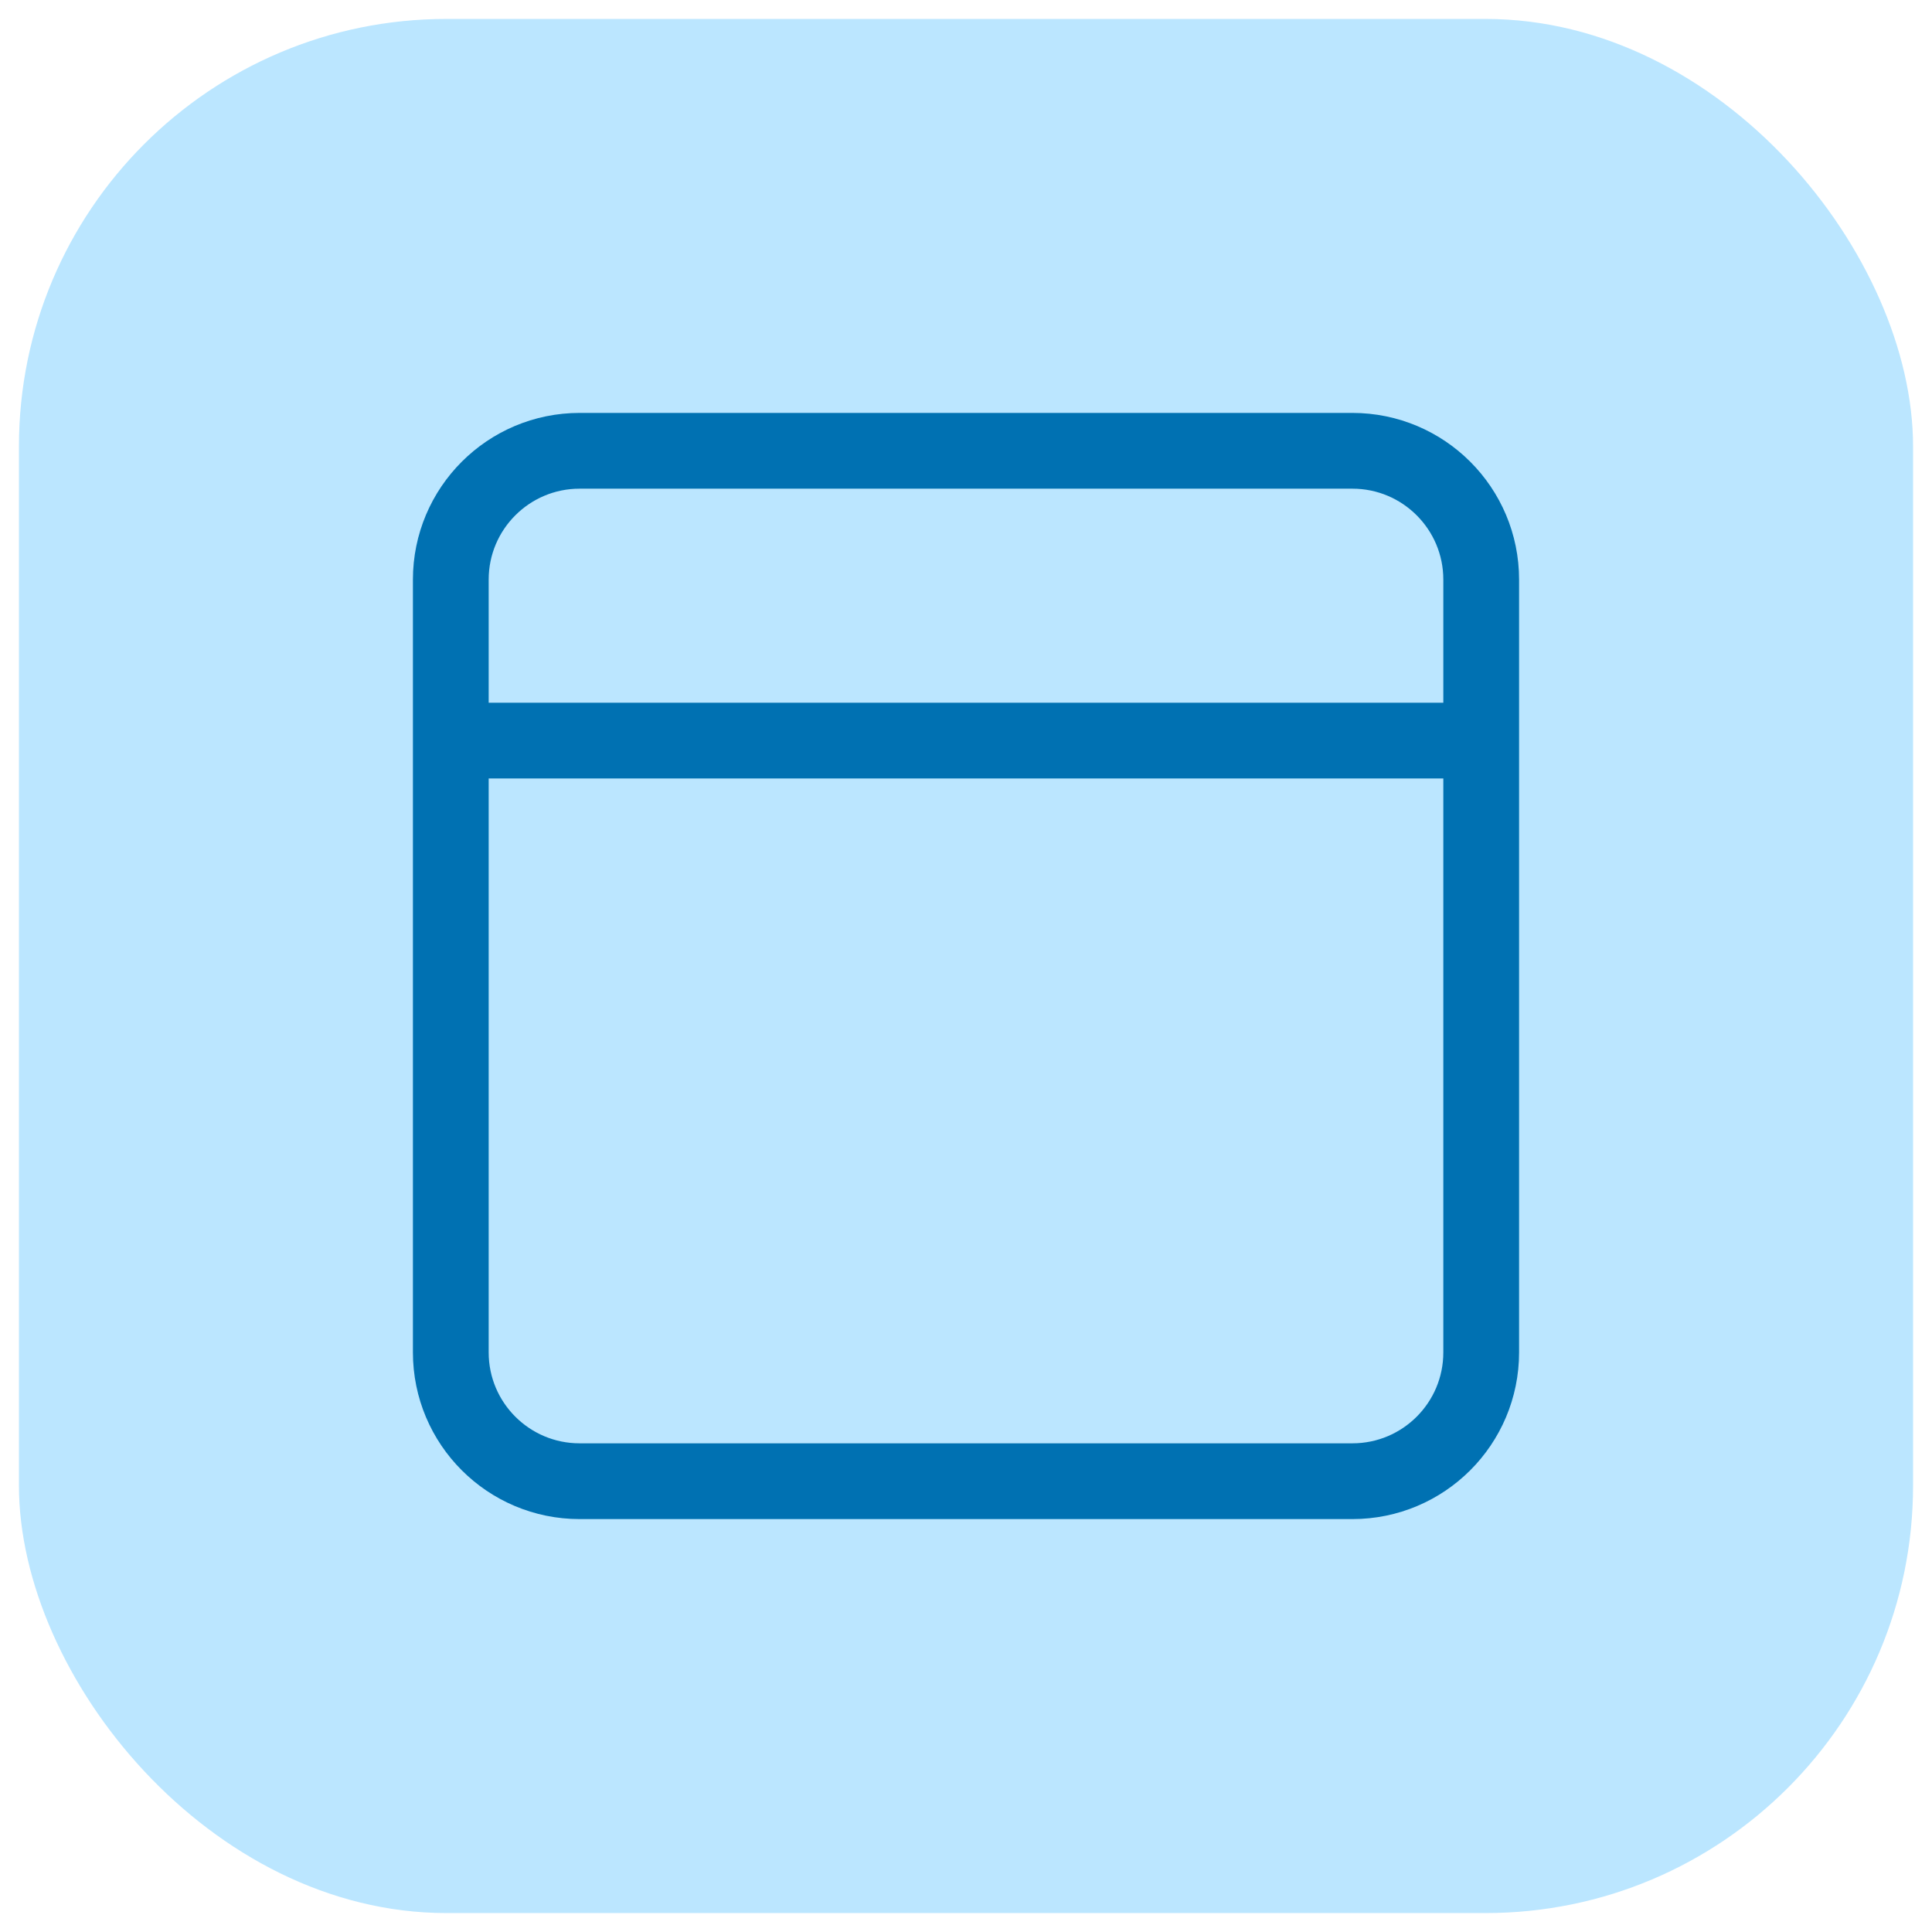 <svg width="51" height="51" viewBox="0 0 51 51" fill="none" xmlns="http://www.w3.org/2000/svg">
<rect x="0.5" y="0.5" width="50" height="50" rx="11.284" fill="#BBE6FF"/>
<path d="M12.75 19.55H38.25M15.3 39.1C13.423 39.1 11.9 37.578 11.9 35.7V15.3C11.9 13.423 13.423 11.9 15.3 11.9H35.7C37.578 11.9 39.1 13.423 39.1 15.3V35.7C39.1 37.578 37.578 39.1 35.7 39.1H15.3Z" stroke="#0071B2" stroke-width="2" stroke-linecap="round"/>
</svg>
